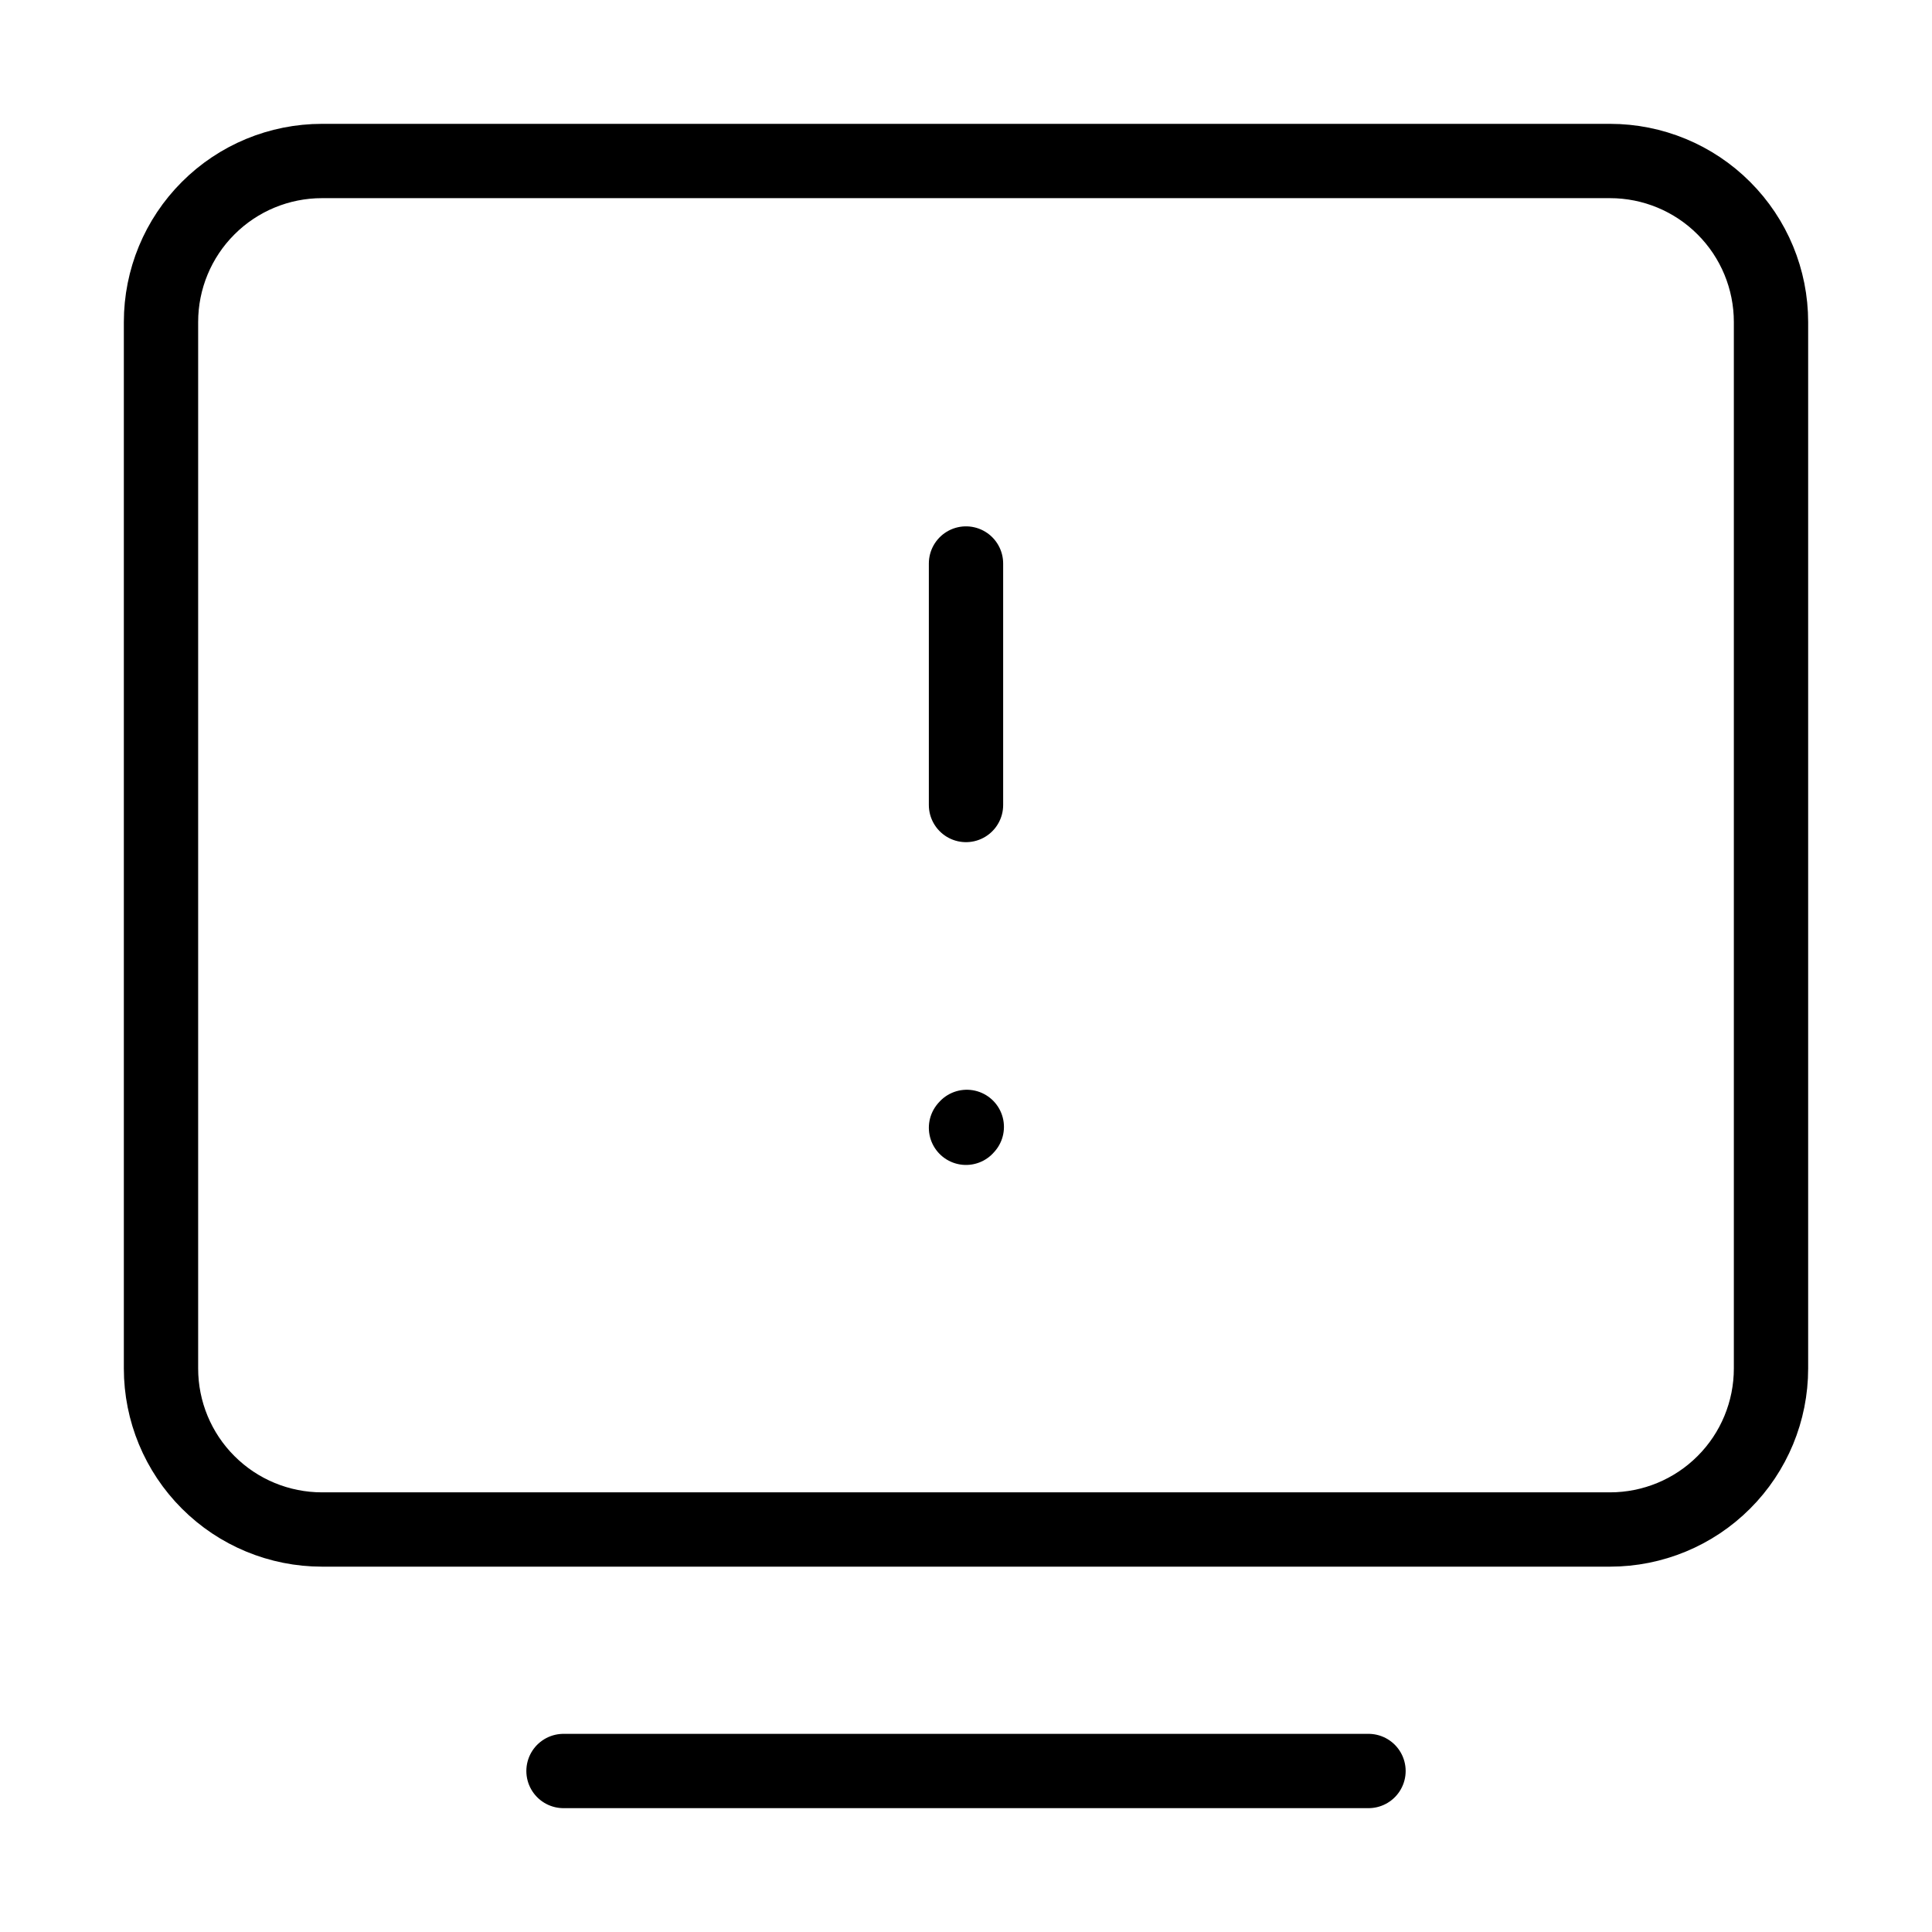 <svg width="39" height="39" viewBox="0 0 39 39" fill="none" xmlns="http://www.w3.org/2000/svg">
<path d="M11.375 35.75H27.625" stroke="black" stroke-width="1.5" stroke-linecap="round" stroke-linejoin="round"/>
<path d="M3.25 27.625V6.5C3.25 5.638 3.592 4.811 4.202 4.202C4.811 3.592 5.638 3.25 6.5 3.25H32.5C33.362 3.25 34.189 3.592 34.798 4.202C35.408 4.811 35.75 5.638 35.75 6.5V27.625C35.75 28.487 35.408 29.314 34.798 29.923C34.189 30.533 33.362 30.875 32.5 30.875H6.5C5.638 30.875 4.811 30.533 4.202 29.923C3.592 29.314 3.25 28.487 3.25 27.625Z" stroke="black" stroke-width="1.5"/>
<path d="M19.5 11.375V16.25M19.5 22.766L19.516 22.748" stroke="black" stroke-width="1.5" stroke-linecap="round" stroke-linejoin="round"/>
</svg>
